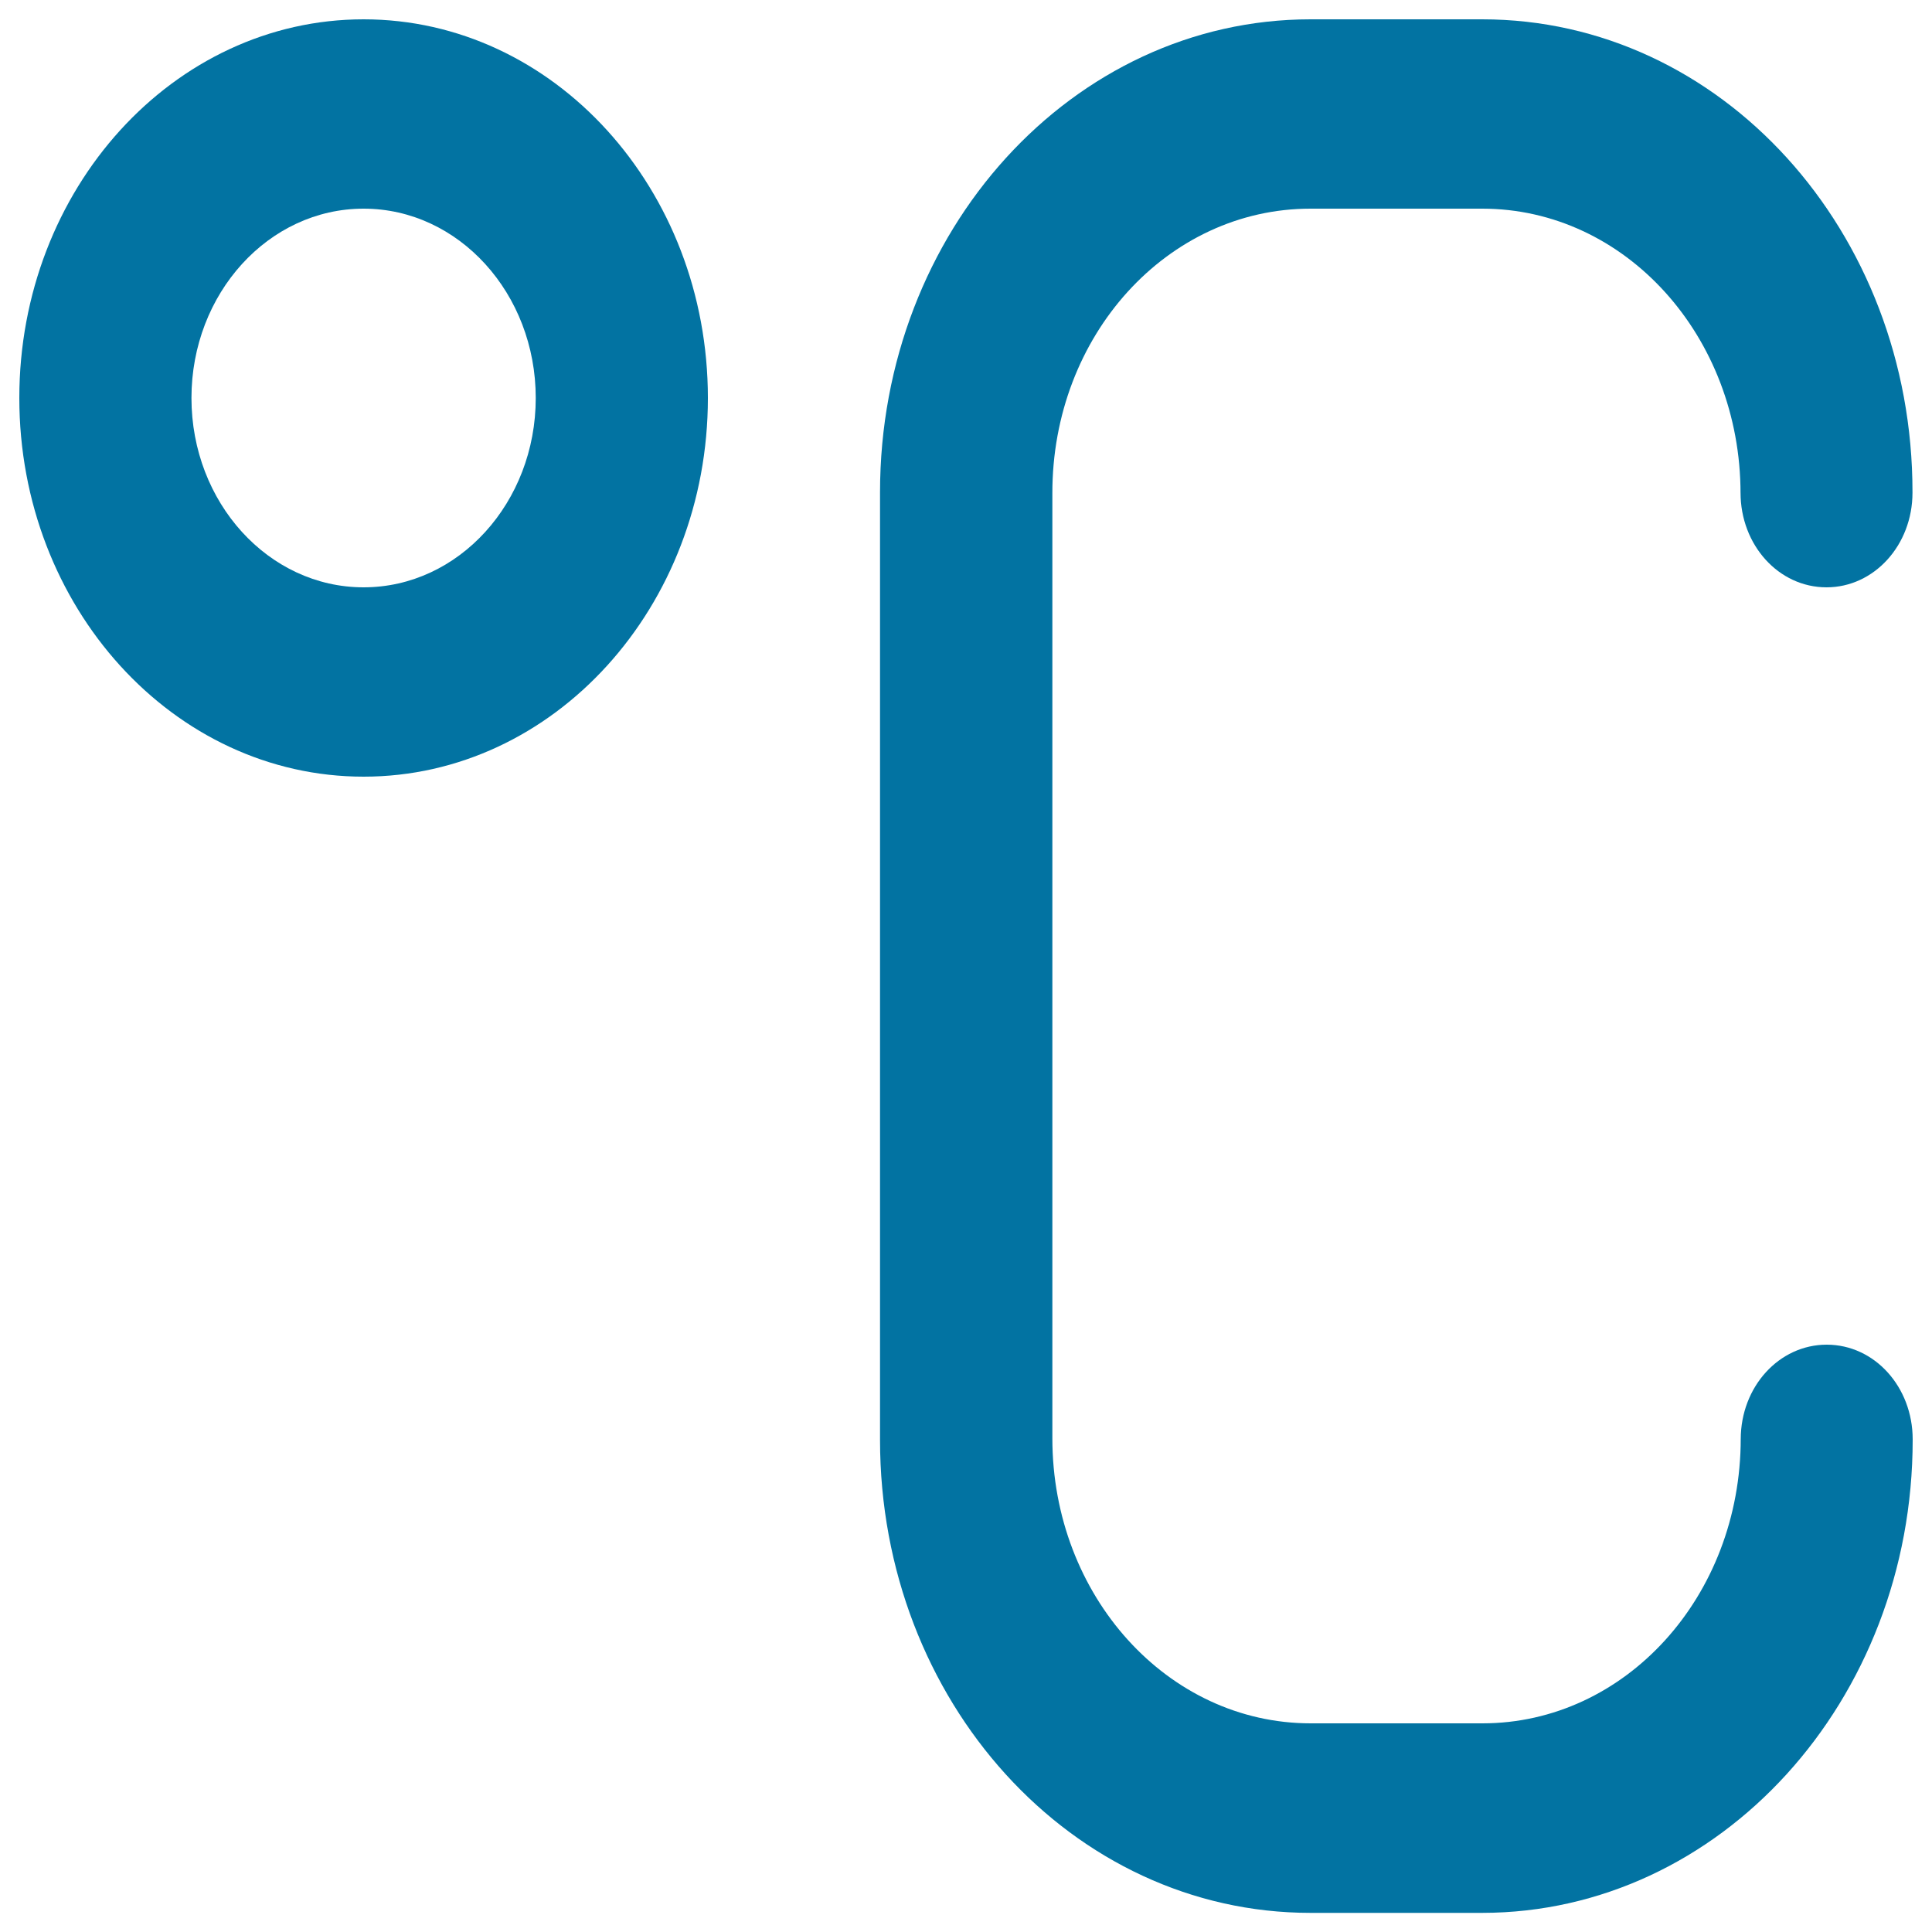 <svg xmlns="http://www.w3.org/2000/svg" viewBox="0 0 1000 1000" style="fill:#0273a2">
<title>Temperature SVG icon</title>
<path d="M678.3,108h88.9c74.1,0,133.7,66.1,133.7,147.5V255c0,27.1,19.7,49,44.5,49c24.6,0,44.5-21.8,44.5-49v-0.2C990,119.6,890.7,10,767.2,10h-88.9c-123.1,0-222.8,109.6-222.8,244.8v490.5c0,135.2,99.3,244.8,222.8,244.8h88.9C890.3,990,990,880.4,990,745.2V745c0-27.1-19.7-49-44.5-49c-24.6,0-44.5,21.7-44.5,49v-0.5c0,82-59.9,147.5-133.7,147.5h-88.9c-74.1,0-133.7-66.1-133.7-147.5v-489C544.5,173.5,604.4,108,678.3,108z"/><path d="M188.2,10C89.8,10,10,97.8,10,206s79.8,196,178.2,196c98.4,0,178.2-87.8,178.2-196S286.6,10,188.2,10z M188.2,304c-49.2,0-89.1-43.9-89.1-98s39.9-98,89.1-98c49.2,0,89.1,43.9,89.1,98S237.4,304,188.2,304z"/>
</svg>